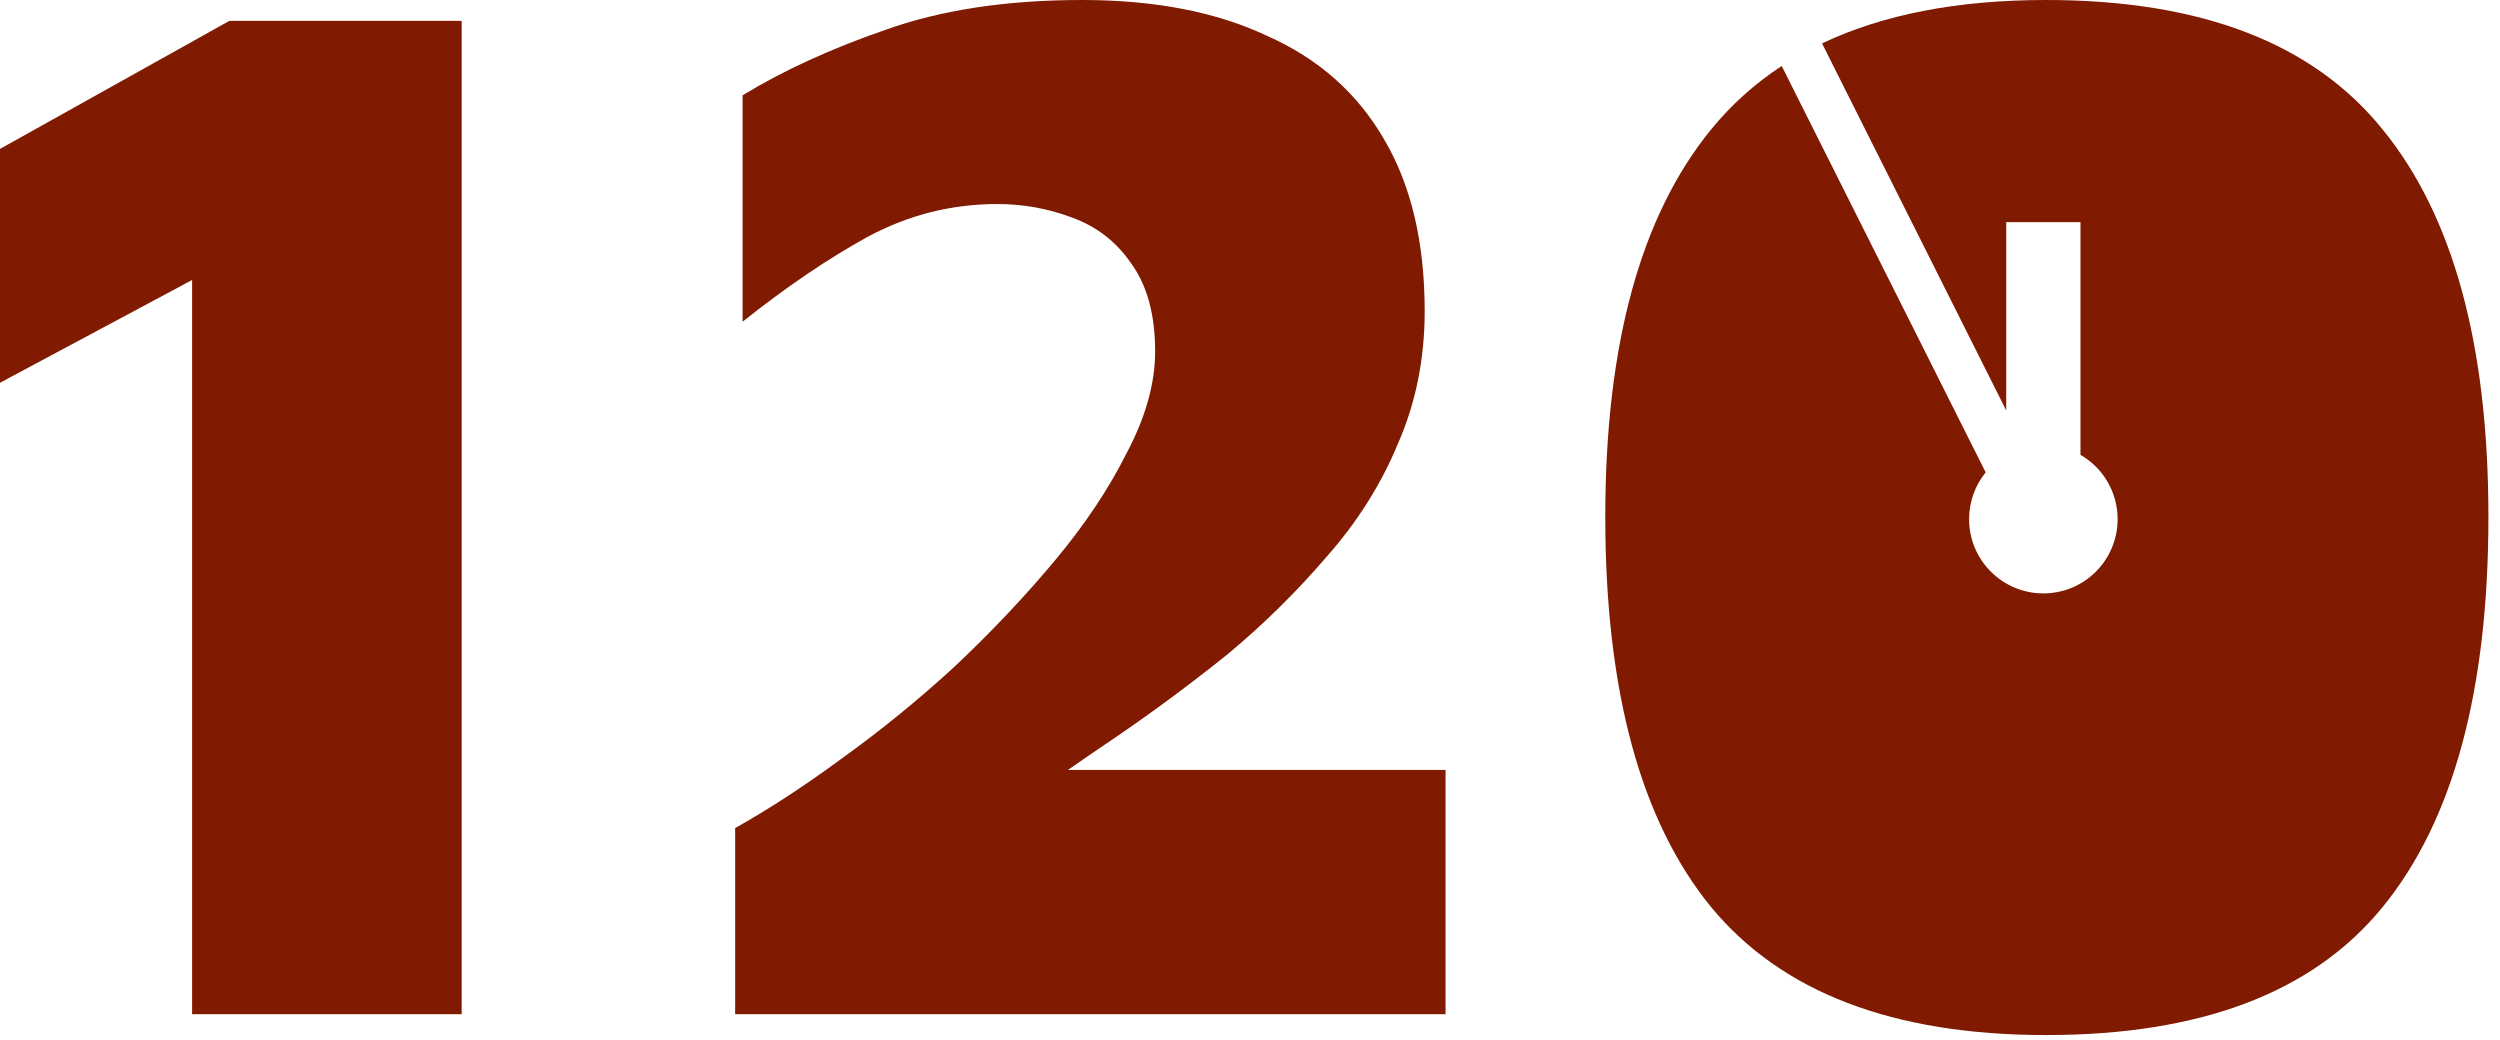 <?xml version="1.0" encoding="UTF-8"?>
<svg xmlns="http://www.w3.org/2000/svg" width="202" height="84" viewBox="0 0 202 84" fill="none">
    <path d="M59.401 81.947V66.906C62.128 65.381 65.016 63.496 68.065 61.25C71.193 59.004 74.242 56.517 77.21 53.789C80.178 50.981 82.866 48.133 85.272 45.245C87.679 42.358 89.604 39.469 91.048 36.581C92.573 33.693 93.335 30.966 93.335 28.399C93.335 25.43 92.693 23.064 91.409 21.299C90.206 19.534 88.602 18.291 86.596 17.569C84.671 16.847 82.665 16.486 80.579 16.486C76.889 16.486 73.4 17.368 70.11 19.133C66.901 20.898 63.532 23.184 60.002 25.992V7.701C63.291 5.696 67.142 3.931 71.554 2.407C76.047 0.802 81.341 0 87.438 0C93.295 0 98.269 0.963 102.36 2.888C106.531 4.733 109.7 7.541 111.866 11.311C114.032 15.002 115.115 19.614 115.115 25.15C115.115 29 114.393 32.57 112.949 35.859C111.585 39.149 109.66 42.197 107.173 45.005C104.766 47.813 102.119 50.42 99.231 52.827C96.343 55.153 93.375 57.359 90.326 59.445C88.935 60.385 87.588 61.308 86.284 62.212H116.8V81.947H59.401Z"
          fill="#801A00"></path>
    <path d="M15.523 81.947V22.623L0 30.926V12.033L18.531 1.685H37.303V81.947H15.523Z" fill="#801A00"></path>
    <path d="M138.25 73.283C143.946 80.182 152.971 83.632 165.325 83.632C177.84 83.632 186.905 80.182 192.521 73.283C198.217 66.304 201.064 55.795 201.064 41.756C201.064 27.877 198.217 17.448 192.521 10.469C186.905 3.49 177.84 0 165.325 0C158.175 0 152.14 1.169 147.221 3.507L162.103 33.163V17.947L168.103 17.947V36.75C169.897 37.787 171.103 39.726 171.103 41.947C171.103 45.261 168.417 47.947 165.103 47.947C161.79 47.947 159.103 45.261 159.103 41.947C159.103 40.516 159.605 39.201 160.442 38.169L143.962 5.332C141.785 6.758 139.881 8.47 138.25 10.469C132.554 17.448 129.707 27.877 129.707 41.756C129.707 55.795 132.554 66.304 138.25 73.283Z"
          fill="#801A00"></path>
</svg>